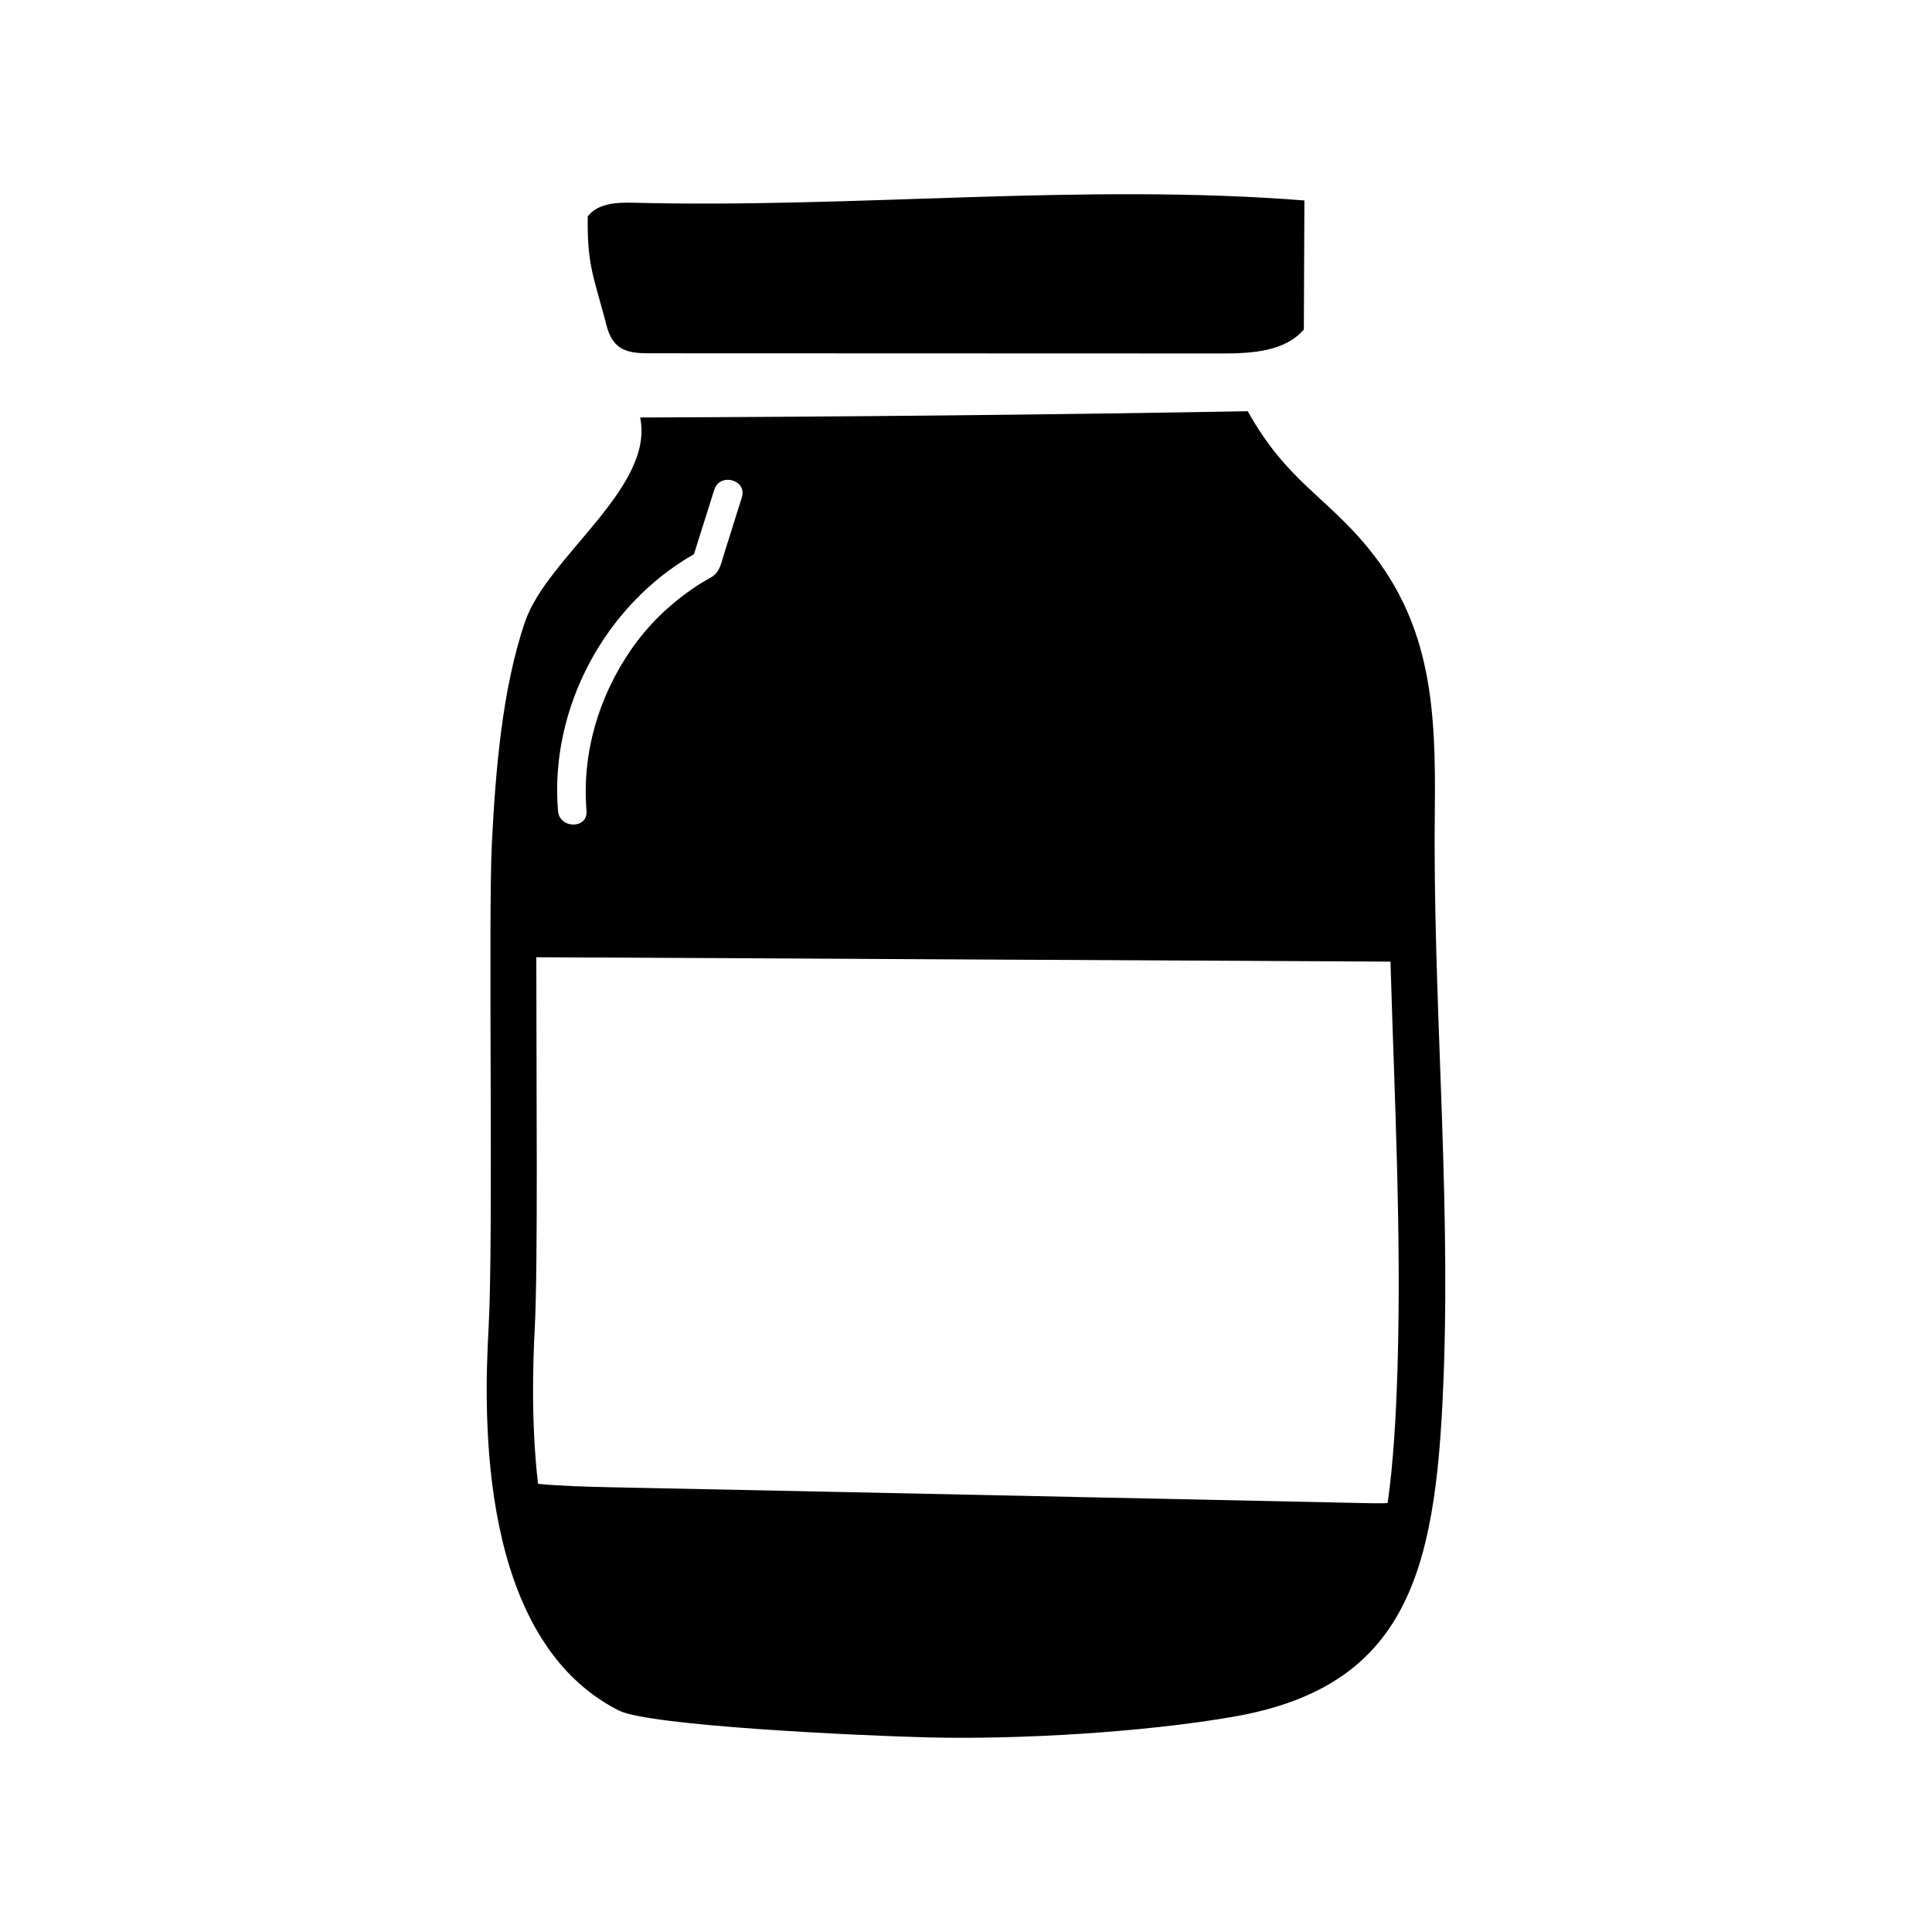 <?xml version="1.0" encoding="UTF-8"?>
<!-- The Best Svg Icon site in the world: iconSvg.co, Visit us! https://iconsvg.co -->
<svg fill="#000000" width="800px" height="800px" version="1.1" viewBox="144 144 512 512" xmlns="http://www.w3.org/2000/svg">
 <g>
  <path d="m307.75 235.66c2.266 1.863 5.492 1.965 8.465 1.965 50.531 0 101.02 0.051 151.55 0.051 7.809 0 16.676-0.453 21.766-6.348 0.051-11.387 0.102-22.824 0.152-34.207-59.199-4.637-118.45 2.117-177.79 0.605-4.383-0.102-9.473 0.102-12.141 3.629-0.152 12.645 1.41 15.516 4.684 27.711 0.551 2.41 1.355 4.981 3.32 6.594z"/>
  <path d="m524.24 358.48c0.301-26.199-0.855-48.617-17.48-69.023-11.234-13.855-21.766-17.938-32.094-36.477-53.656 0.957-107.31 1.461-161.02 1.664 3.879 18.59-24.586 36.879-30.48 54.059-6.144 17.887-7.859 40.004-8.816 58.746-1.008 20.203 0.453 105.14-0.855 128.22-1.359 23.98-2.719 82.727 34.461 101.62 8.012 4.082 63.781 6.699 82.422 7.152 24.031 0.555 56.527-1.359 80.207-5.441 48.062-8.211 54.312-40.91 56.074-92.602 1.66-48.965-2.977-98.844-2.422-147.91zm-196.34-67.609c1.812-5.691 3.578-11.387 5.391-17.078 1.461-4.637 8.766-2.672 7.305 2.016-1.562 4.988-3.125 9.926-4.684 14.914-0.805 2.519-1.109 4.988-3.578 6.348-1.715 0.957-3.426 1.965-5.039 3.125-6.144 4.231-11.637 9.621-15.922 15.77-8.715 12.594-13.199 27.609-11.941 42.926 0.402 4.836-7.152 4.836-7.559 0-2.262-27.164 12.449-54.57 36.027-68.02zm186.46 215.53c-0.402 13.25-1.109 25.242-2.621 35.922-1.41 0.102-2.871 0.051-4.332 0.051-24.586-0.504-49.121-1.059-73.707-1.562-42.621-0.906-85.195-1.812-127.82-2.672-6.449-0.152-12.898-0.301-19.297-0.906-1.863-16.273-1.359-31.84-0.855-41.562 0.855-16.473 0.402-64.488 0.402-97.992 20.809 0.102 41.613 0.203 62.371 0.301 12.293 0.051 24.535 0.152 36.828 0.203 42.371 0.203 84.793 0.453 127.16 0.656 1.062 35.922 2.926 71.996 1.867 107.56z"/>
 </g>
</svg>
